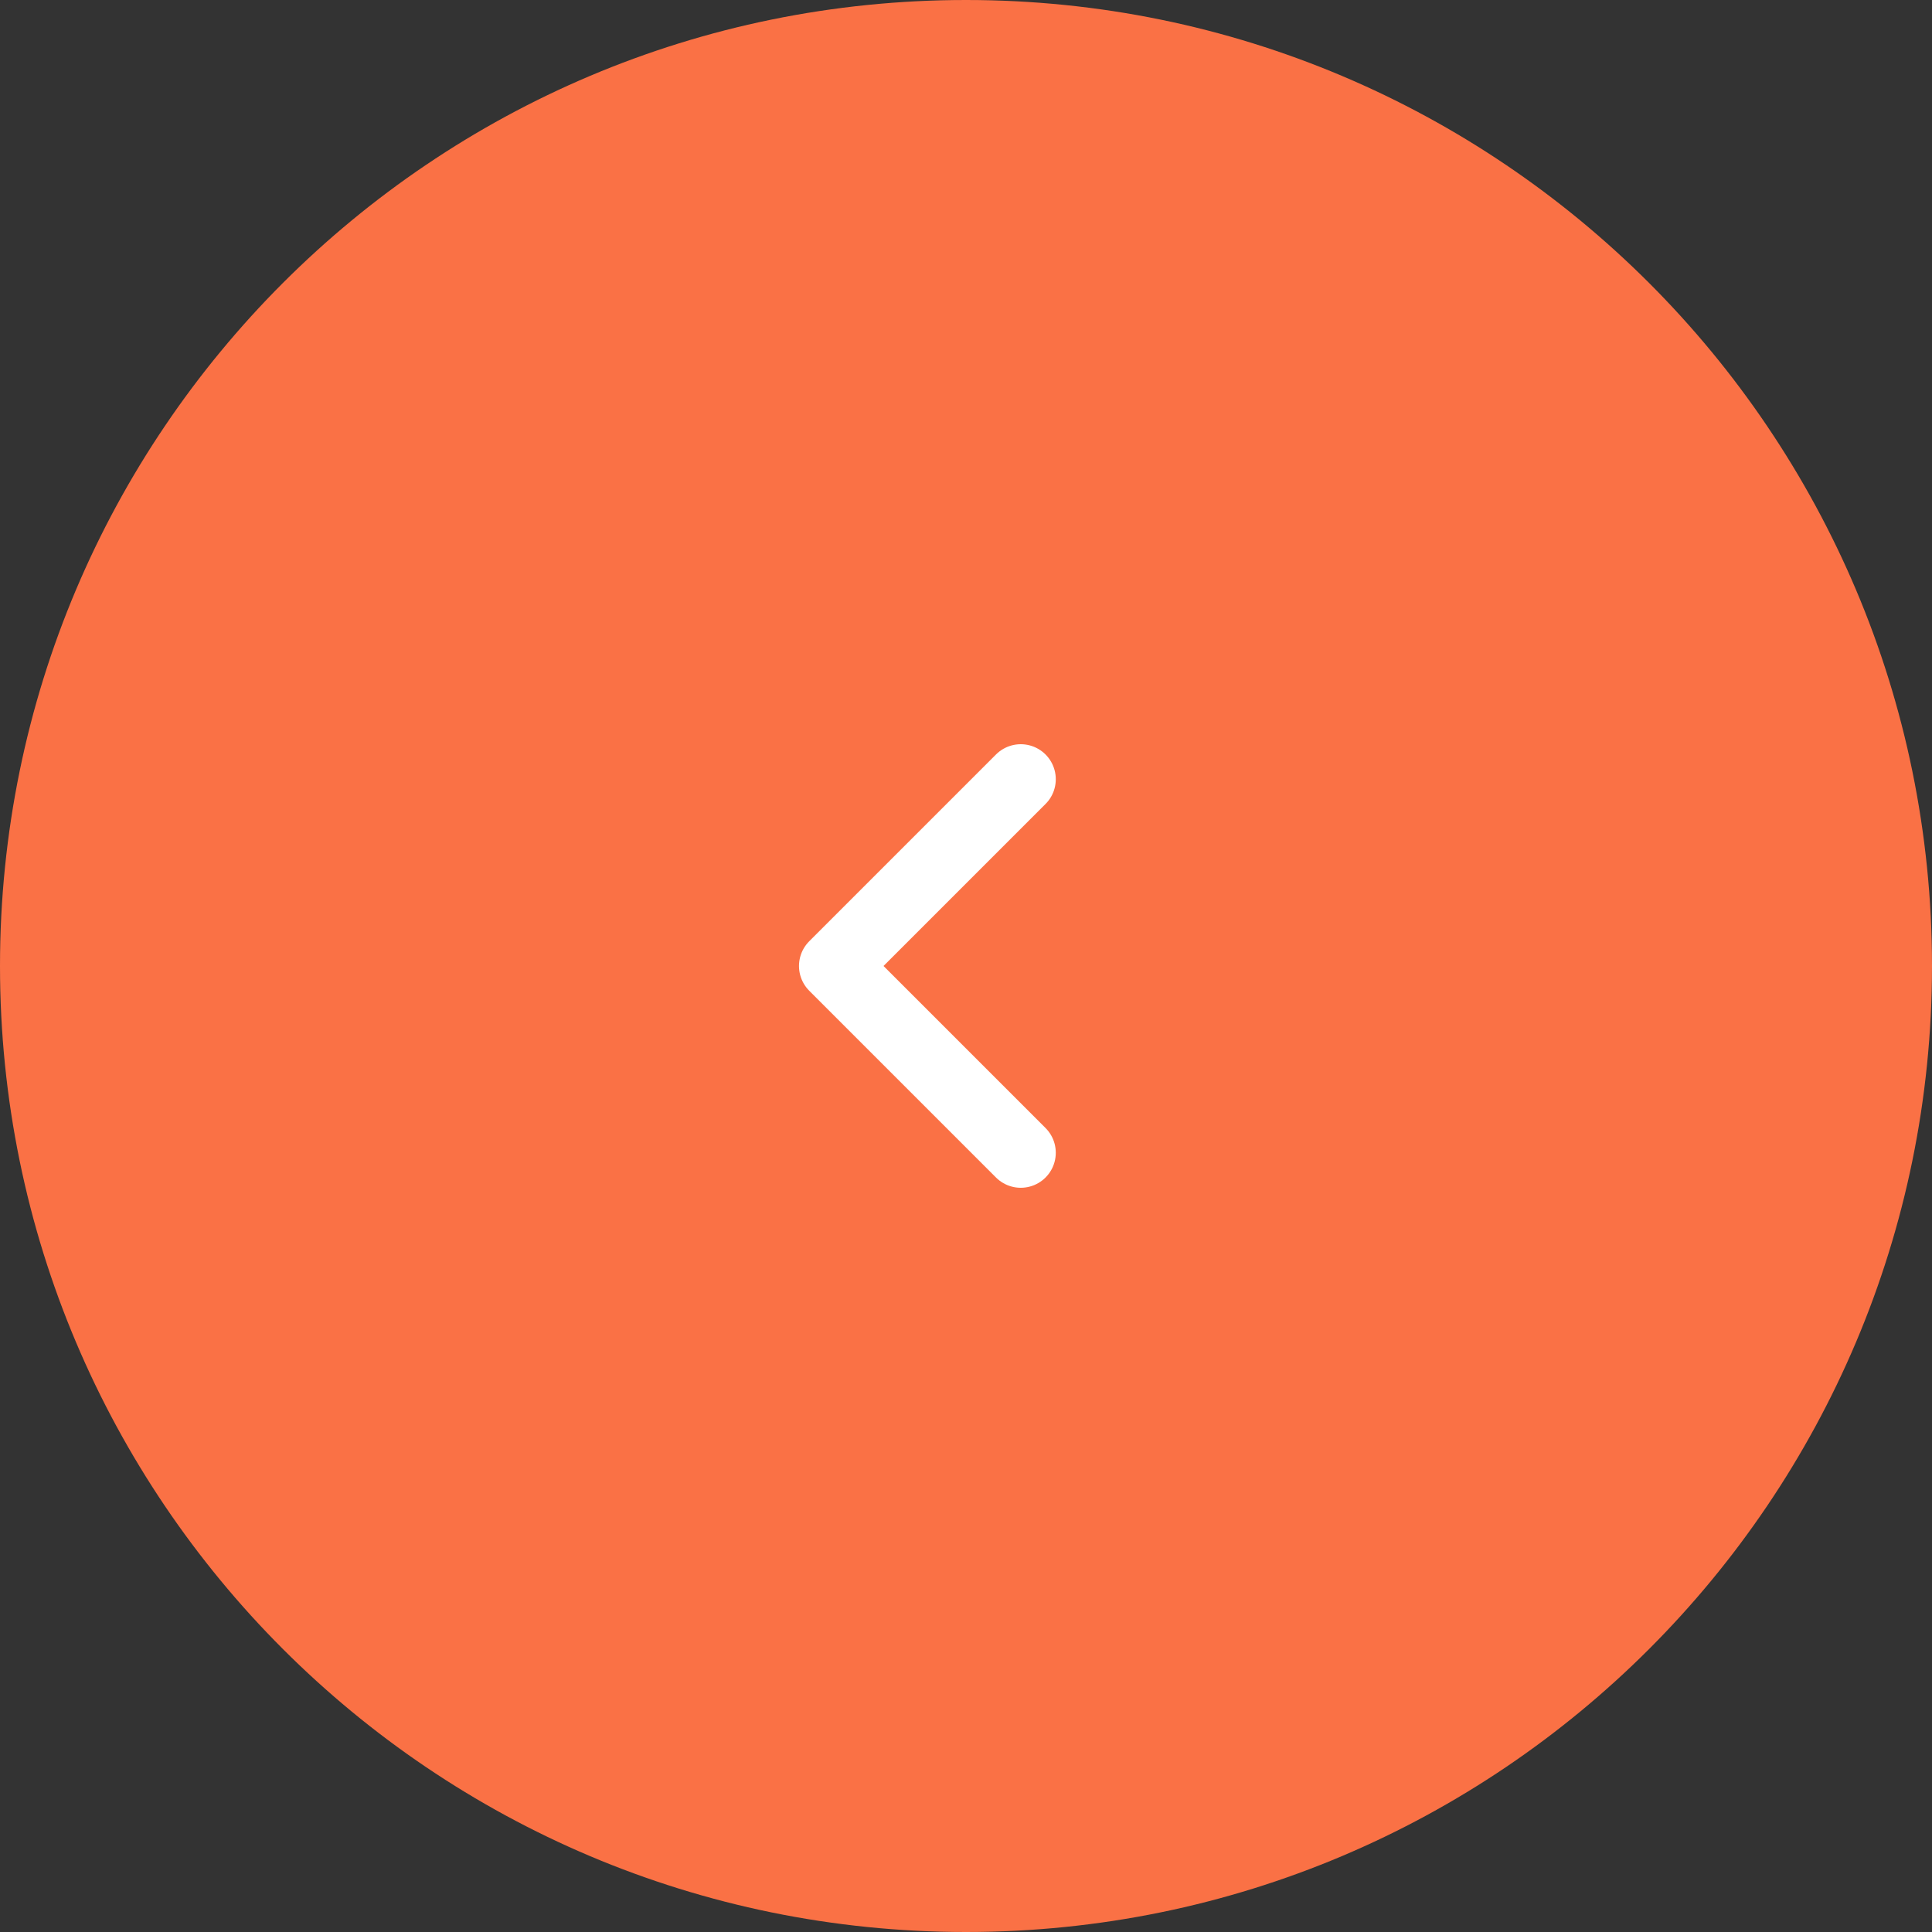 <?xml version="1.0" encoding="UTF-8"?> <svg xmlns="http://www.w3.org/2000/svg" width="200" height="200" viewBox="0 0 200 200" fill="none"><rect x="0" y="0" width="200" height="200" fill="#333333" stroke="none"/><g clip-path="url(#clip0_2542_72)"><path d="M200 100C200 44.772 155.228 0 100 0C44.772 0 0 44.772 0 100C0 155.228 44.772 200 100 200C155.228 200 200 155.228 200 100Z" fill="url(#paint0_linear_2542_72)"></path><path d="M105.669 80.666L86.336 99.999L105.669 119.333" stroke="white" stroke-width="7.25" stroke-linecap="round" stroke-linejoin="round"></path></g><defs><linearGradient id="paint0_linear_2542_72" x1="185.815" y1="-51.282" x2="-35.918" y2="81.525" gradientUnits="userSpaceOnUse"><stop offset="1" stop-color="#FA7145"></stop></linearGradient><clipPath id="clip0_2542_72"><rect width="200" height="200" fill="white"></rect></clipPath></defs></svg> 